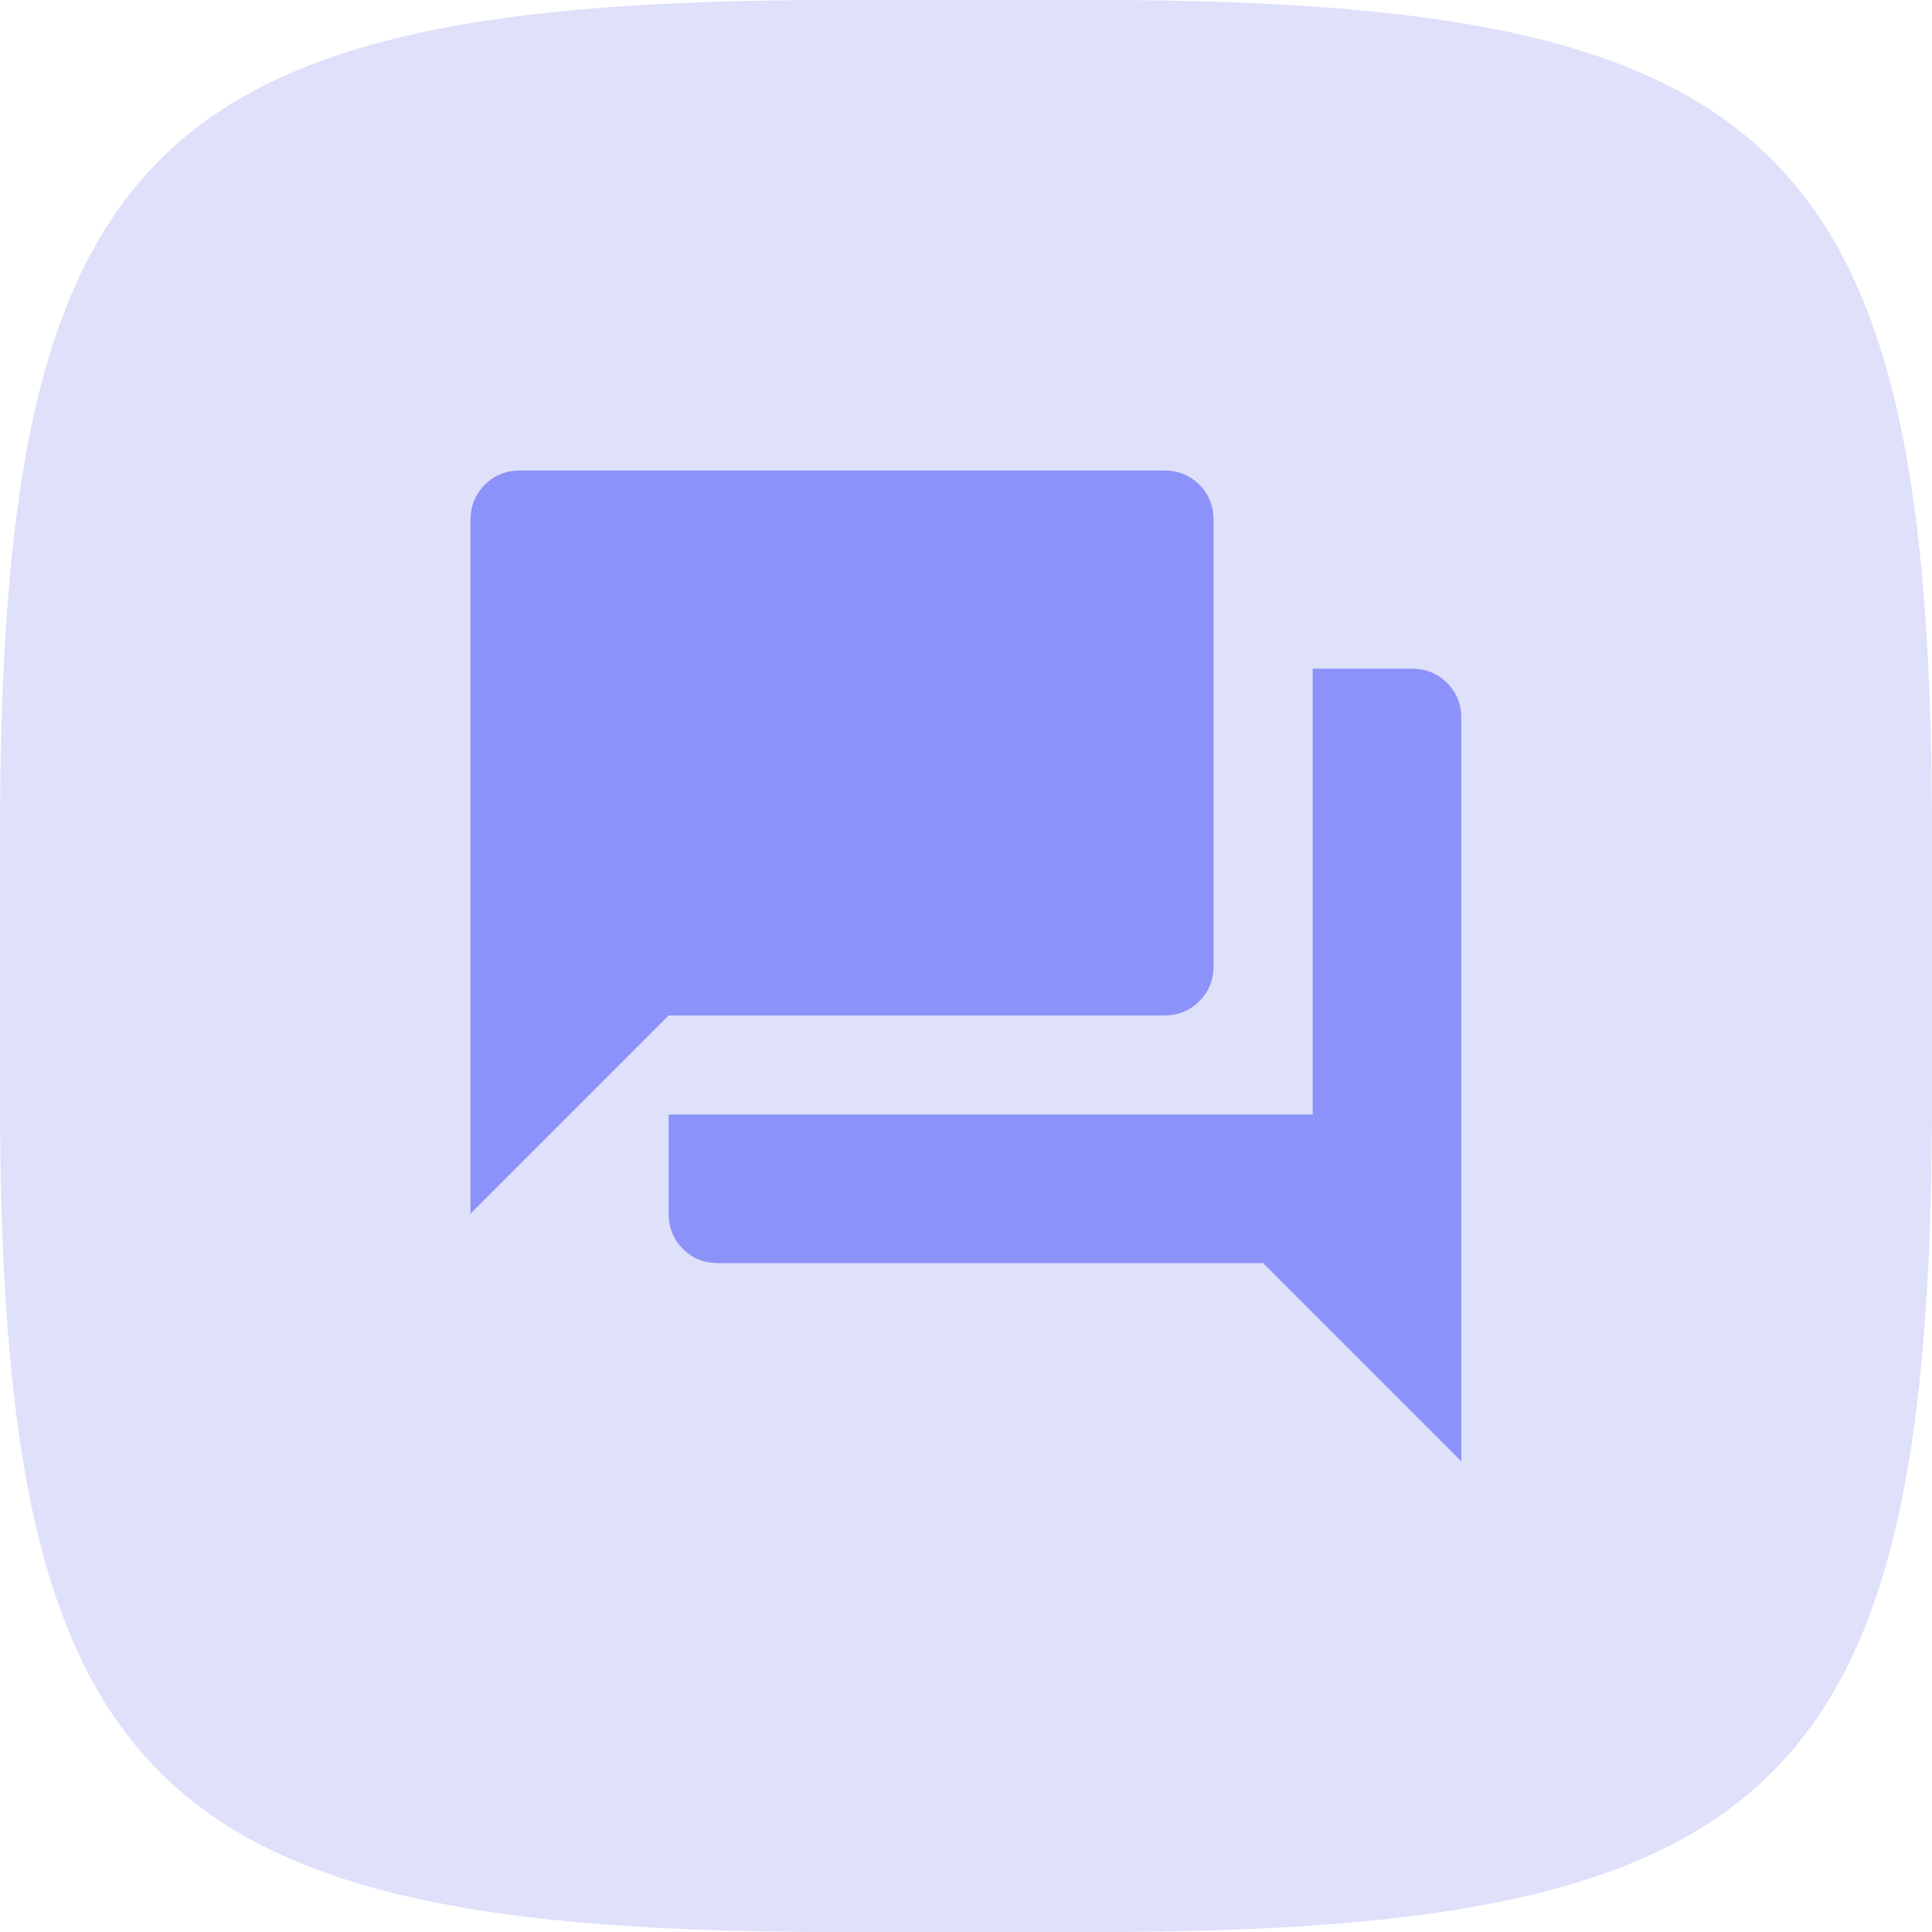 <svg width="52" height="52" viewBox="0 0 52 52" fill="none" xmlns="http://www.w3.org/2000/svg">
<path d="M0 22.506C0 3.972 3.972 0 22.506 0H29.494C48.028 0 52 3.972 52 22.506V29.494C52 48.028 48.028 52 29.494 52H22.506C3.972 52 0 48.028 0 29.494V22.506Z" fill="#DFE0FA"/>
<path d="M19.331 33.997C18.953 33.997 18.636 33.87 18.381 33.614C18.125 33.358 17.997 33.042 17.997 32.664V29.997H35.331V17.997H37.997C38.375 17.997 38.692 18.125 38.947 18.381C39.203 18.636 39.331 18.953 39.331 19.331V39.331L33.997 33.997H19.331ZM12.664 32.664V13.997C12.664 13.62 12.792 13.303 13.047 13.047C13.303 12.792 13.62 12.664 13.997 12.664H31.331C31.709 12.664 32.025 12.792 32.281 13.047C32.536 13.303 32.664 13.62 32.664 13.997V25.997C32.664 26.375 32.536 26.692 32.281 26.947C32.025 27.203 31.709 27.331 31.331 27.331H17.997L12.664 32.664Z" fill="#8B92F9"/>
</svg>
